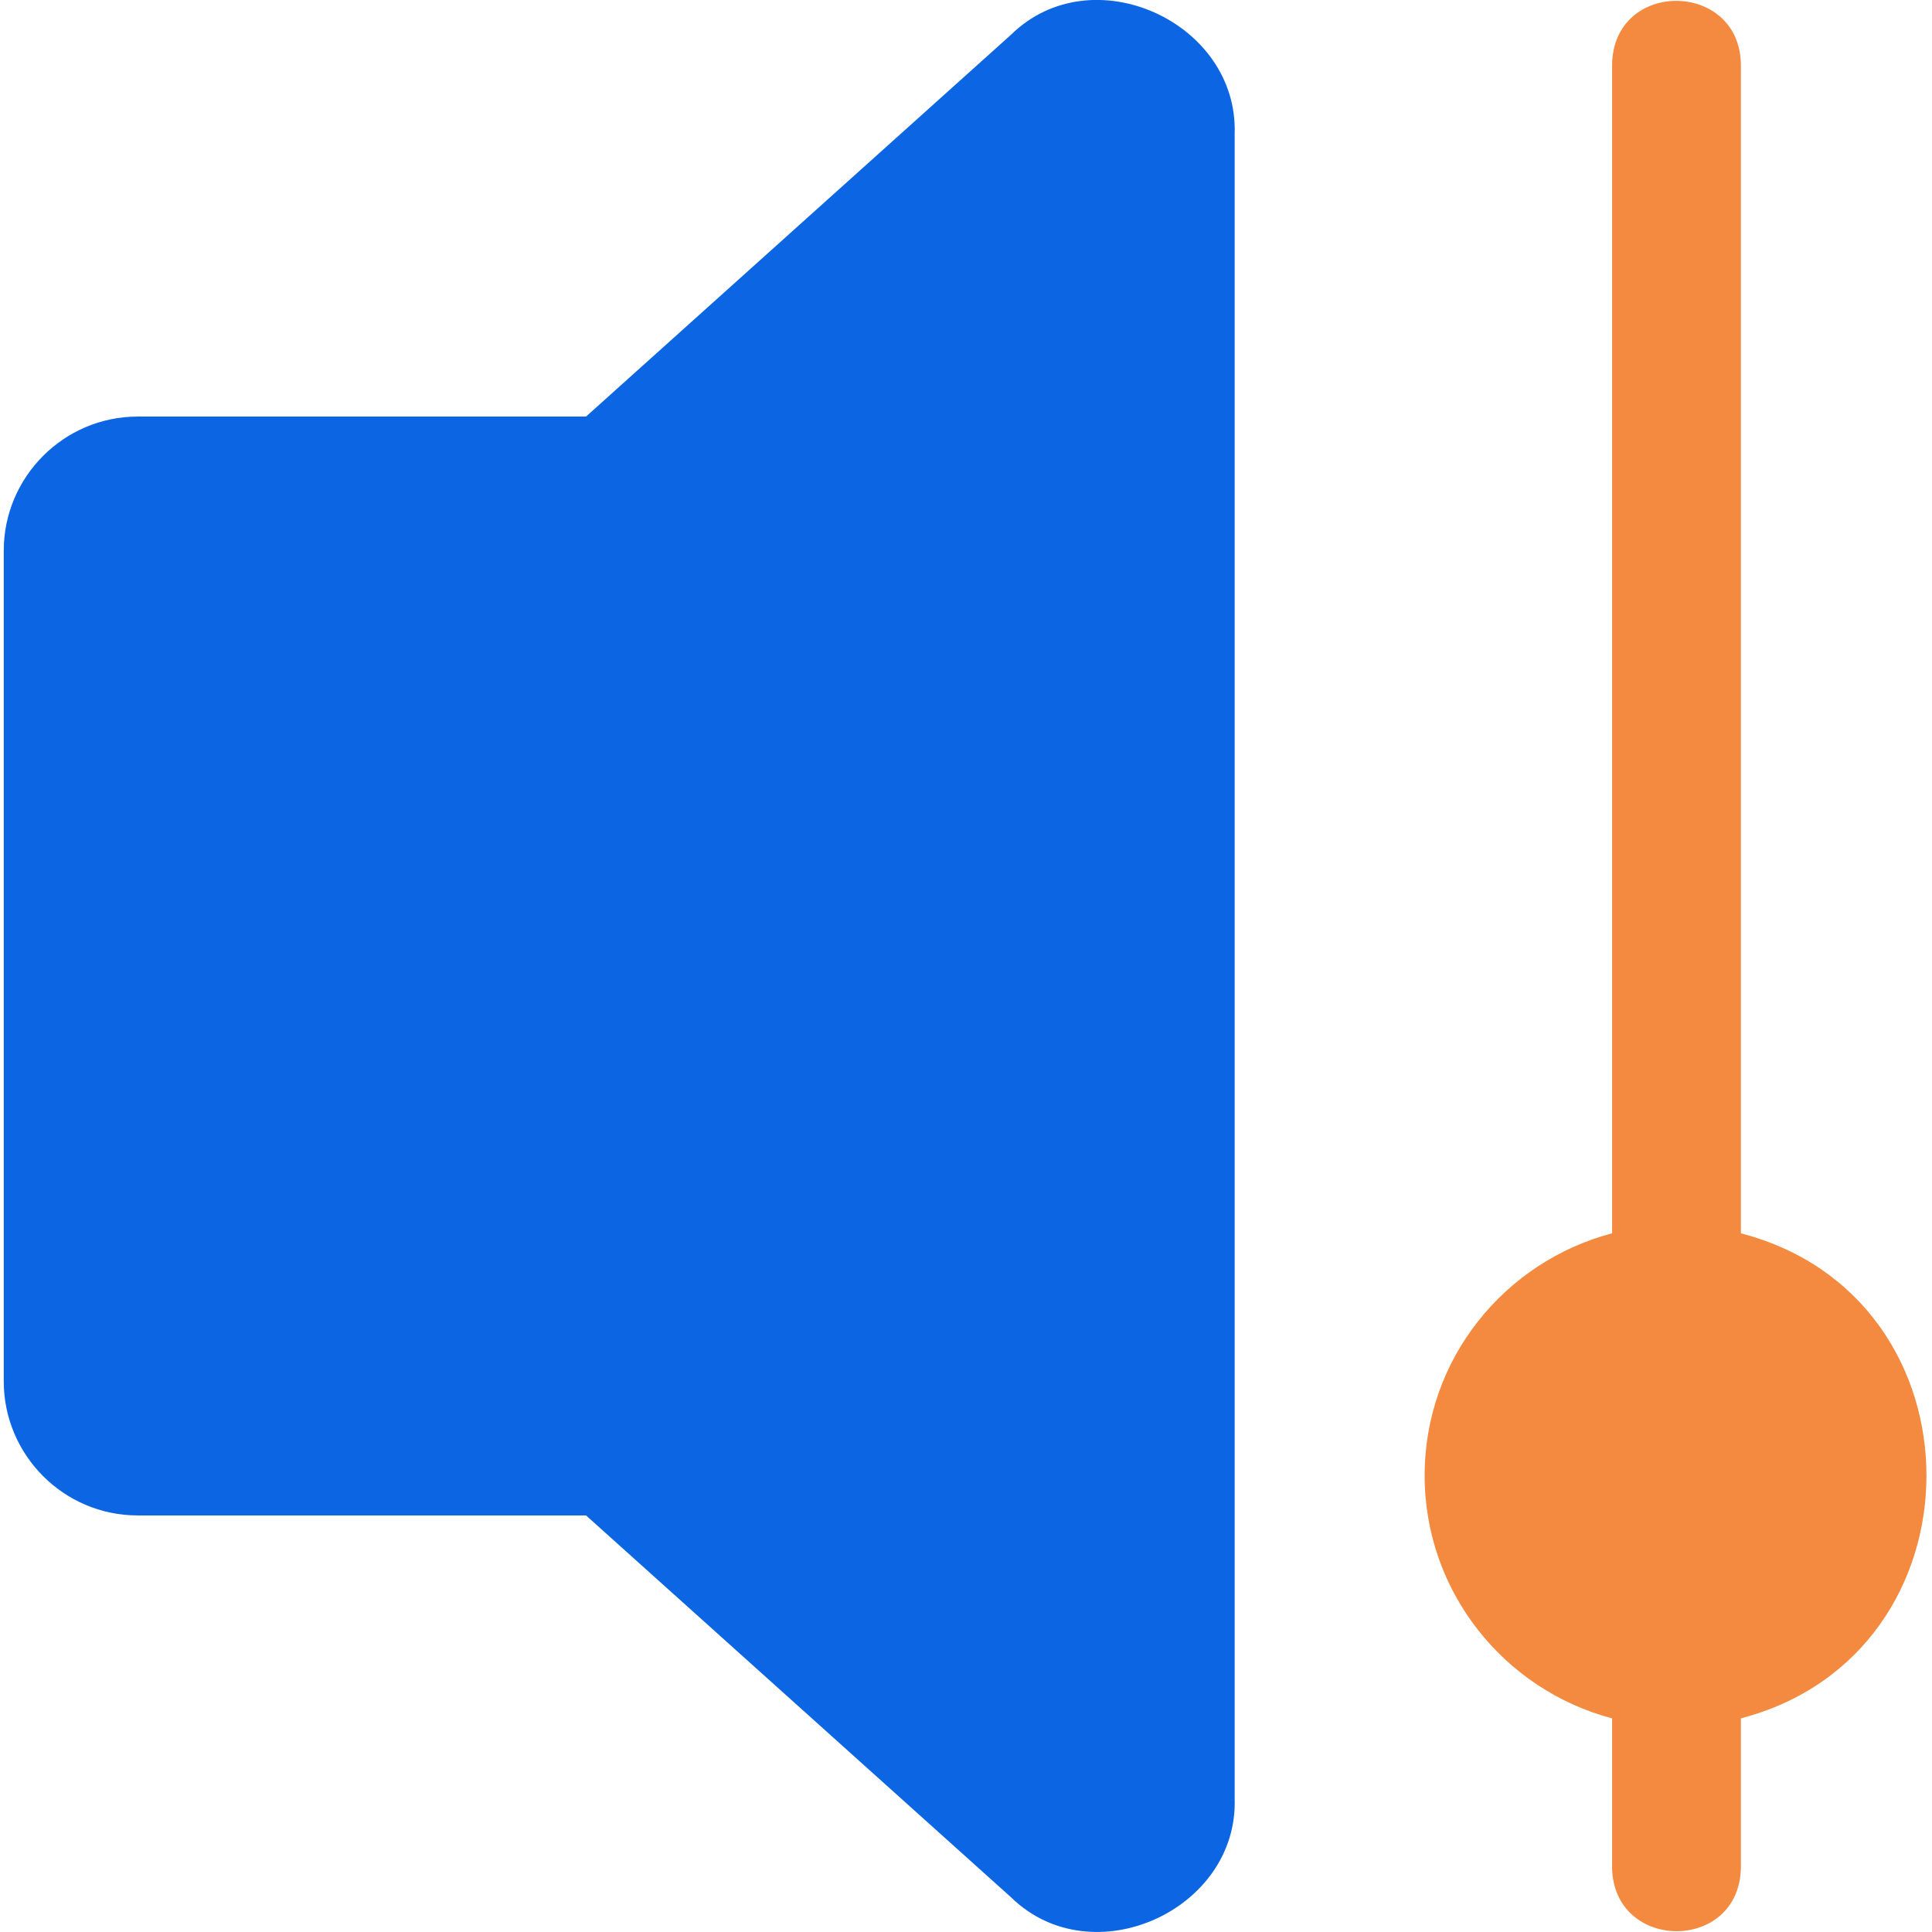 <svg width="36" height="36" viewBox="0 0 36 36" fill="none" xmlns="http://www.w3.org/2000/svg">
<g clip-path="url(#clip0_8714_70258)">
<path d="M18.841 35.355C20.349 36.827 23.08 35.593 23.006 33.507L23.006 2.494C23.076 0.41 20.348 -0.832 18.841 0.645L10.92 7.762H2.567C1.186 7.762 0.07 8.891 0.07 10.259V25.741C0.07 27.11 1.186 28.238 2.567 28.238H10.92L18.841 35.355Z" fill="#0C66E4"/>
<path d="M32.439 34.803V32.019C37.045 30.814 37.054 24.18 32.439 22.981C32.439 22.981 32.439 1.197 32.439 1.197C32.414 -0.364 30.07 -0.391 30.039 1.198C30.039 1.197 30.039 22.981 30.039 22.981C28.035 23.509 26.546 25.321 26.546 27.494C26.546 29.666 28.035 31.49 30.039 32.019V34.803C30.067 36.372 32.409 36.386 32.439 34.803Z" fill="#F38A3F"/>
</g>
<defs>
<clipPath id="clip0_8714_70258">
<rect width="36" height="36" fill="white"/>
</clipPath>
</defs>
</svg>
